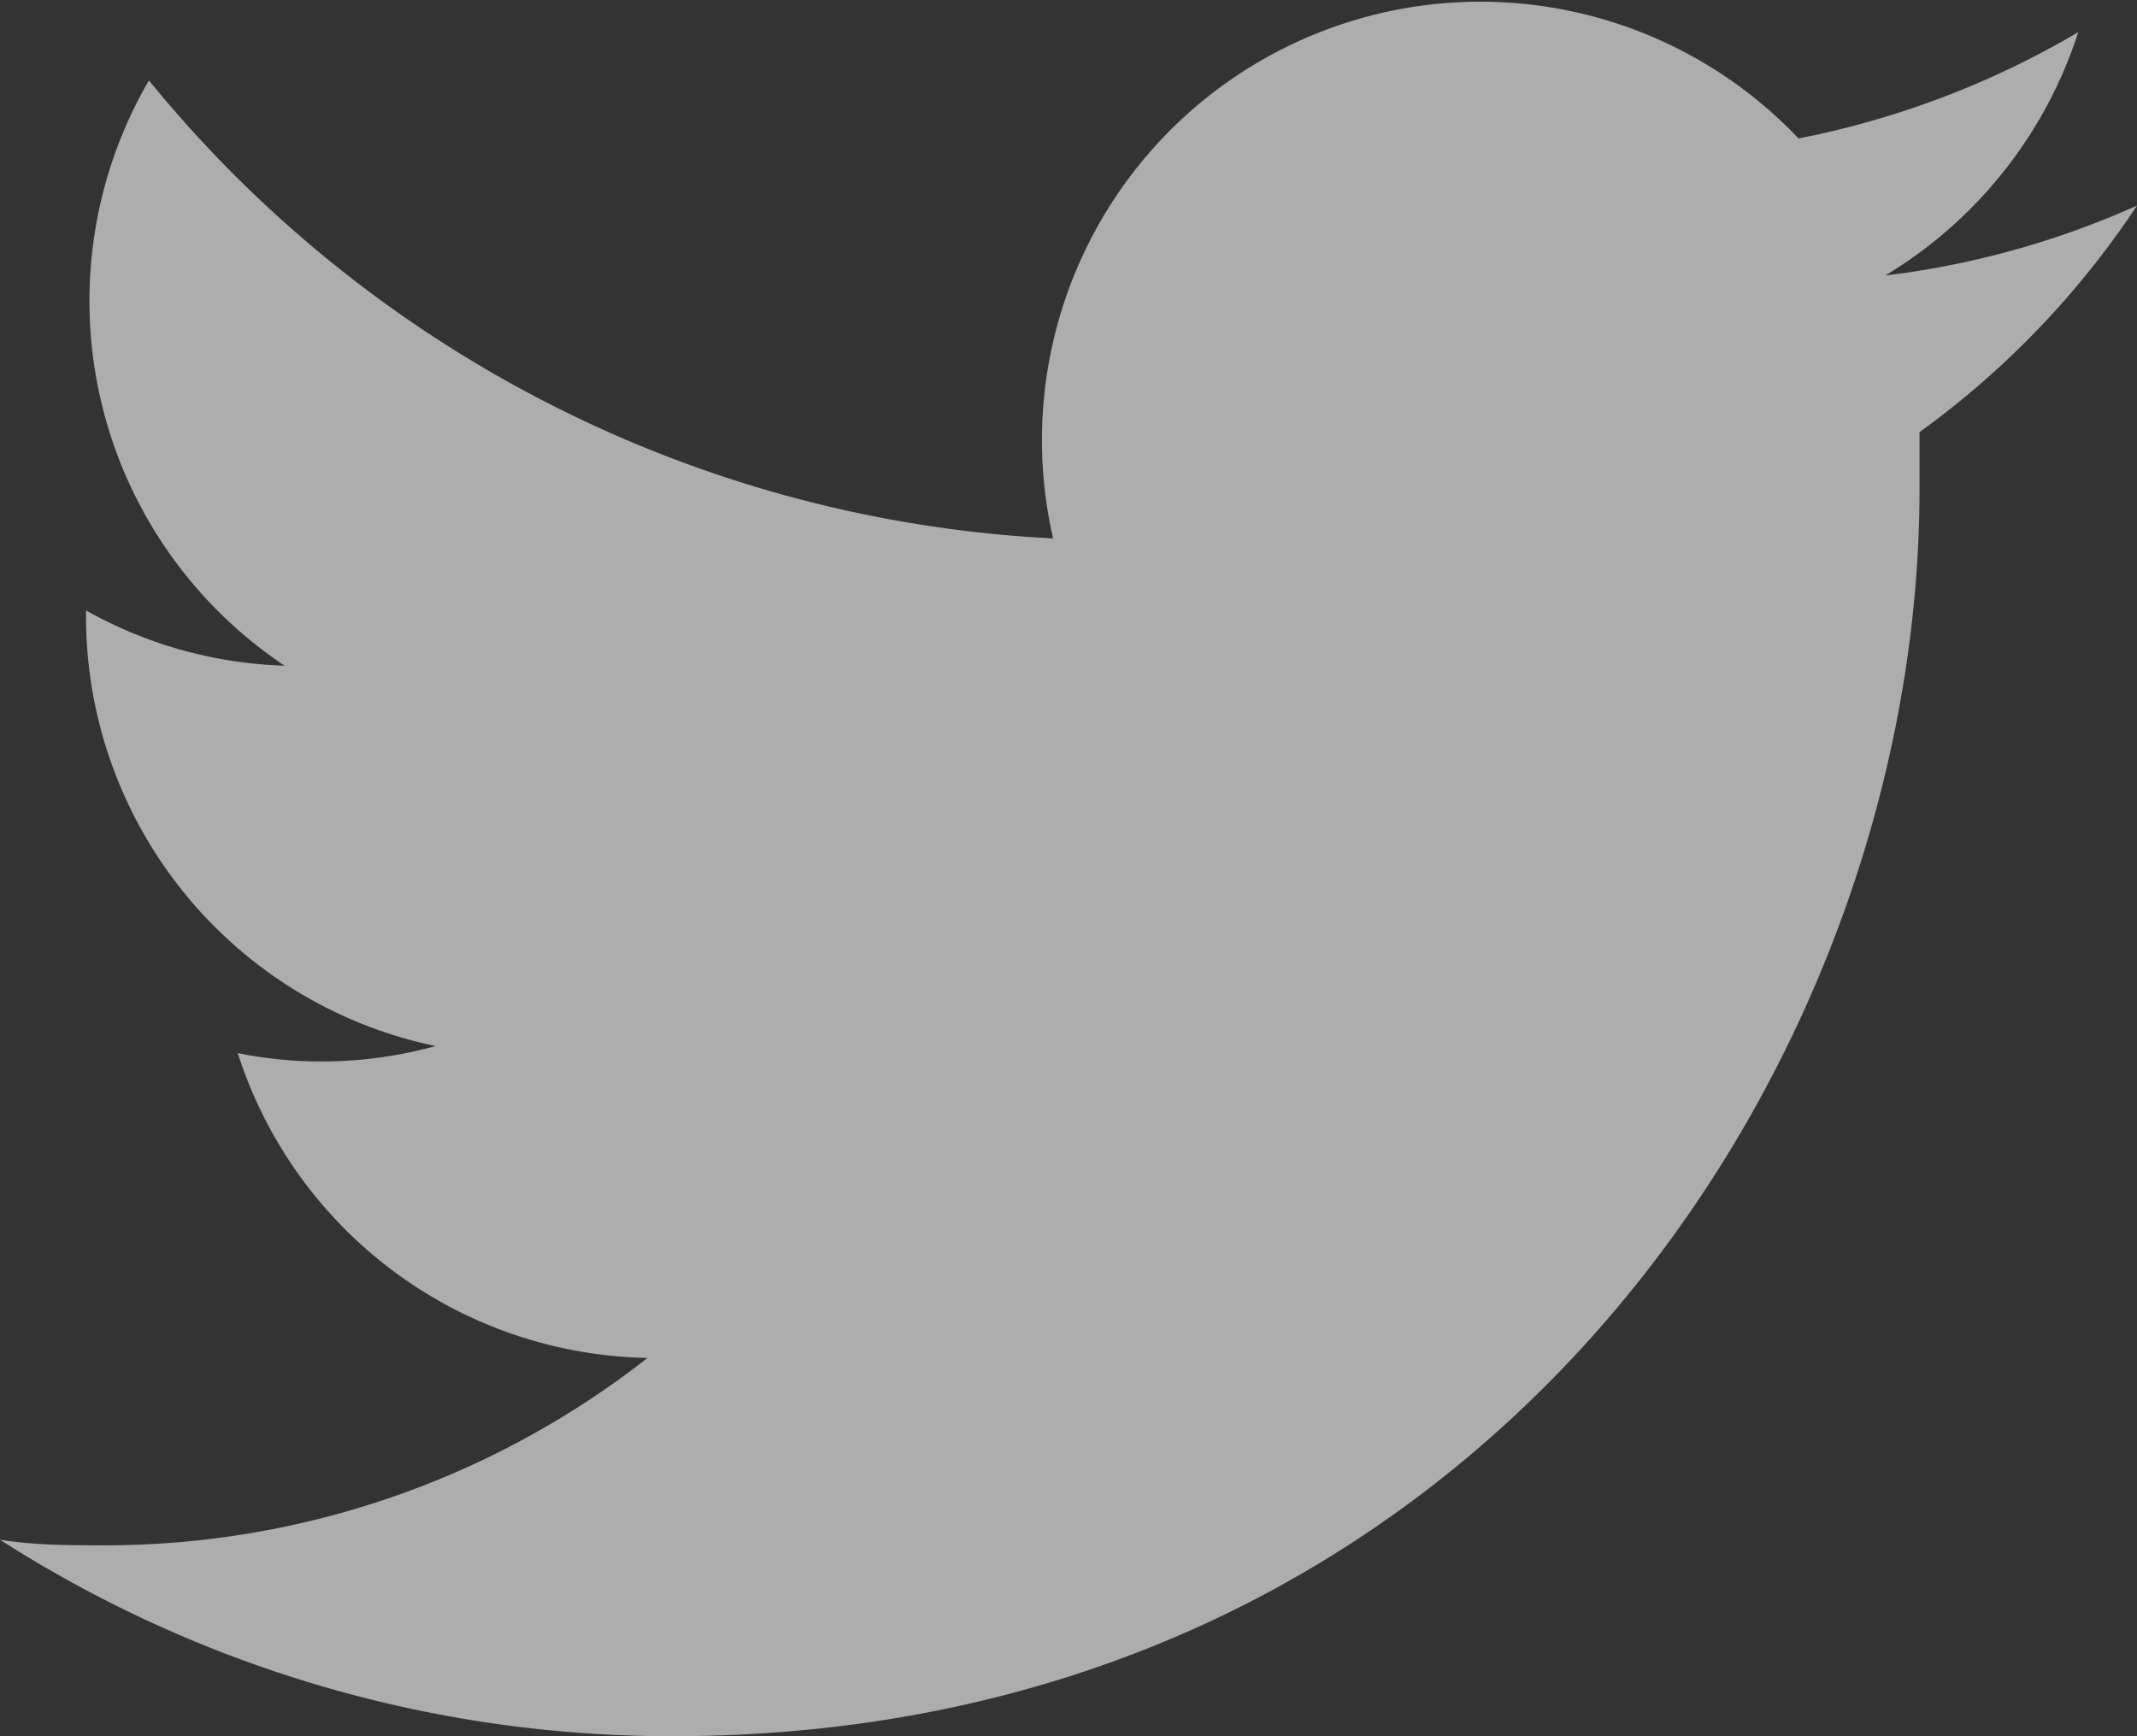 <svg xmlns="http://www.w3.org/2000/svg" viewBox="0 0 30.56 24.83"><rect x="0" y="0" width="30.56" height="24.83" fill="#333333" stroke="none"/><defs><style>.cls-1{fill:#fff;opacity:0.6;}</style></defs><g id="Layer_2" data-name="Layer 2"><g id="Layer_2-2" data-name="Layer 2"><path id="Path_54" data-name="Path 54" class="cls-1" d="M30.56,2.94a12.42,12.42,0,0,1-3.6,1A6.33,6.33,0,0,0,29.72.46a12.67,12.67,0,0,1-4,1.52A6.27,6.27,0,0,0,15.06,7.7,17.83,17.83,0,0,1,2.13,1.15,6.27,6.27,0,0,0,4.07,9.52a6.18,6.18,0,0,1-2.84-.79v.08a6.28,6.28,0,0,0,5,6.15,6.13,6.13,0,0,1-1.65.22,5.83,5.83,0,0,1-1.18-.12,6.27,6.27,0,0,0,5.86,4.36A12.58,12.58,0,0,1,1.5,22.1c-.5,0-1,0-1.5-.08a17.79,17.79,0,0,0,9.61,2.81c11.53,0,17.84-9.55,17.84-17.84,0-.27,0-.54,0-.81A12.53,12.53,0,0,0,30.56,2.94Z"/></g></g></svg>